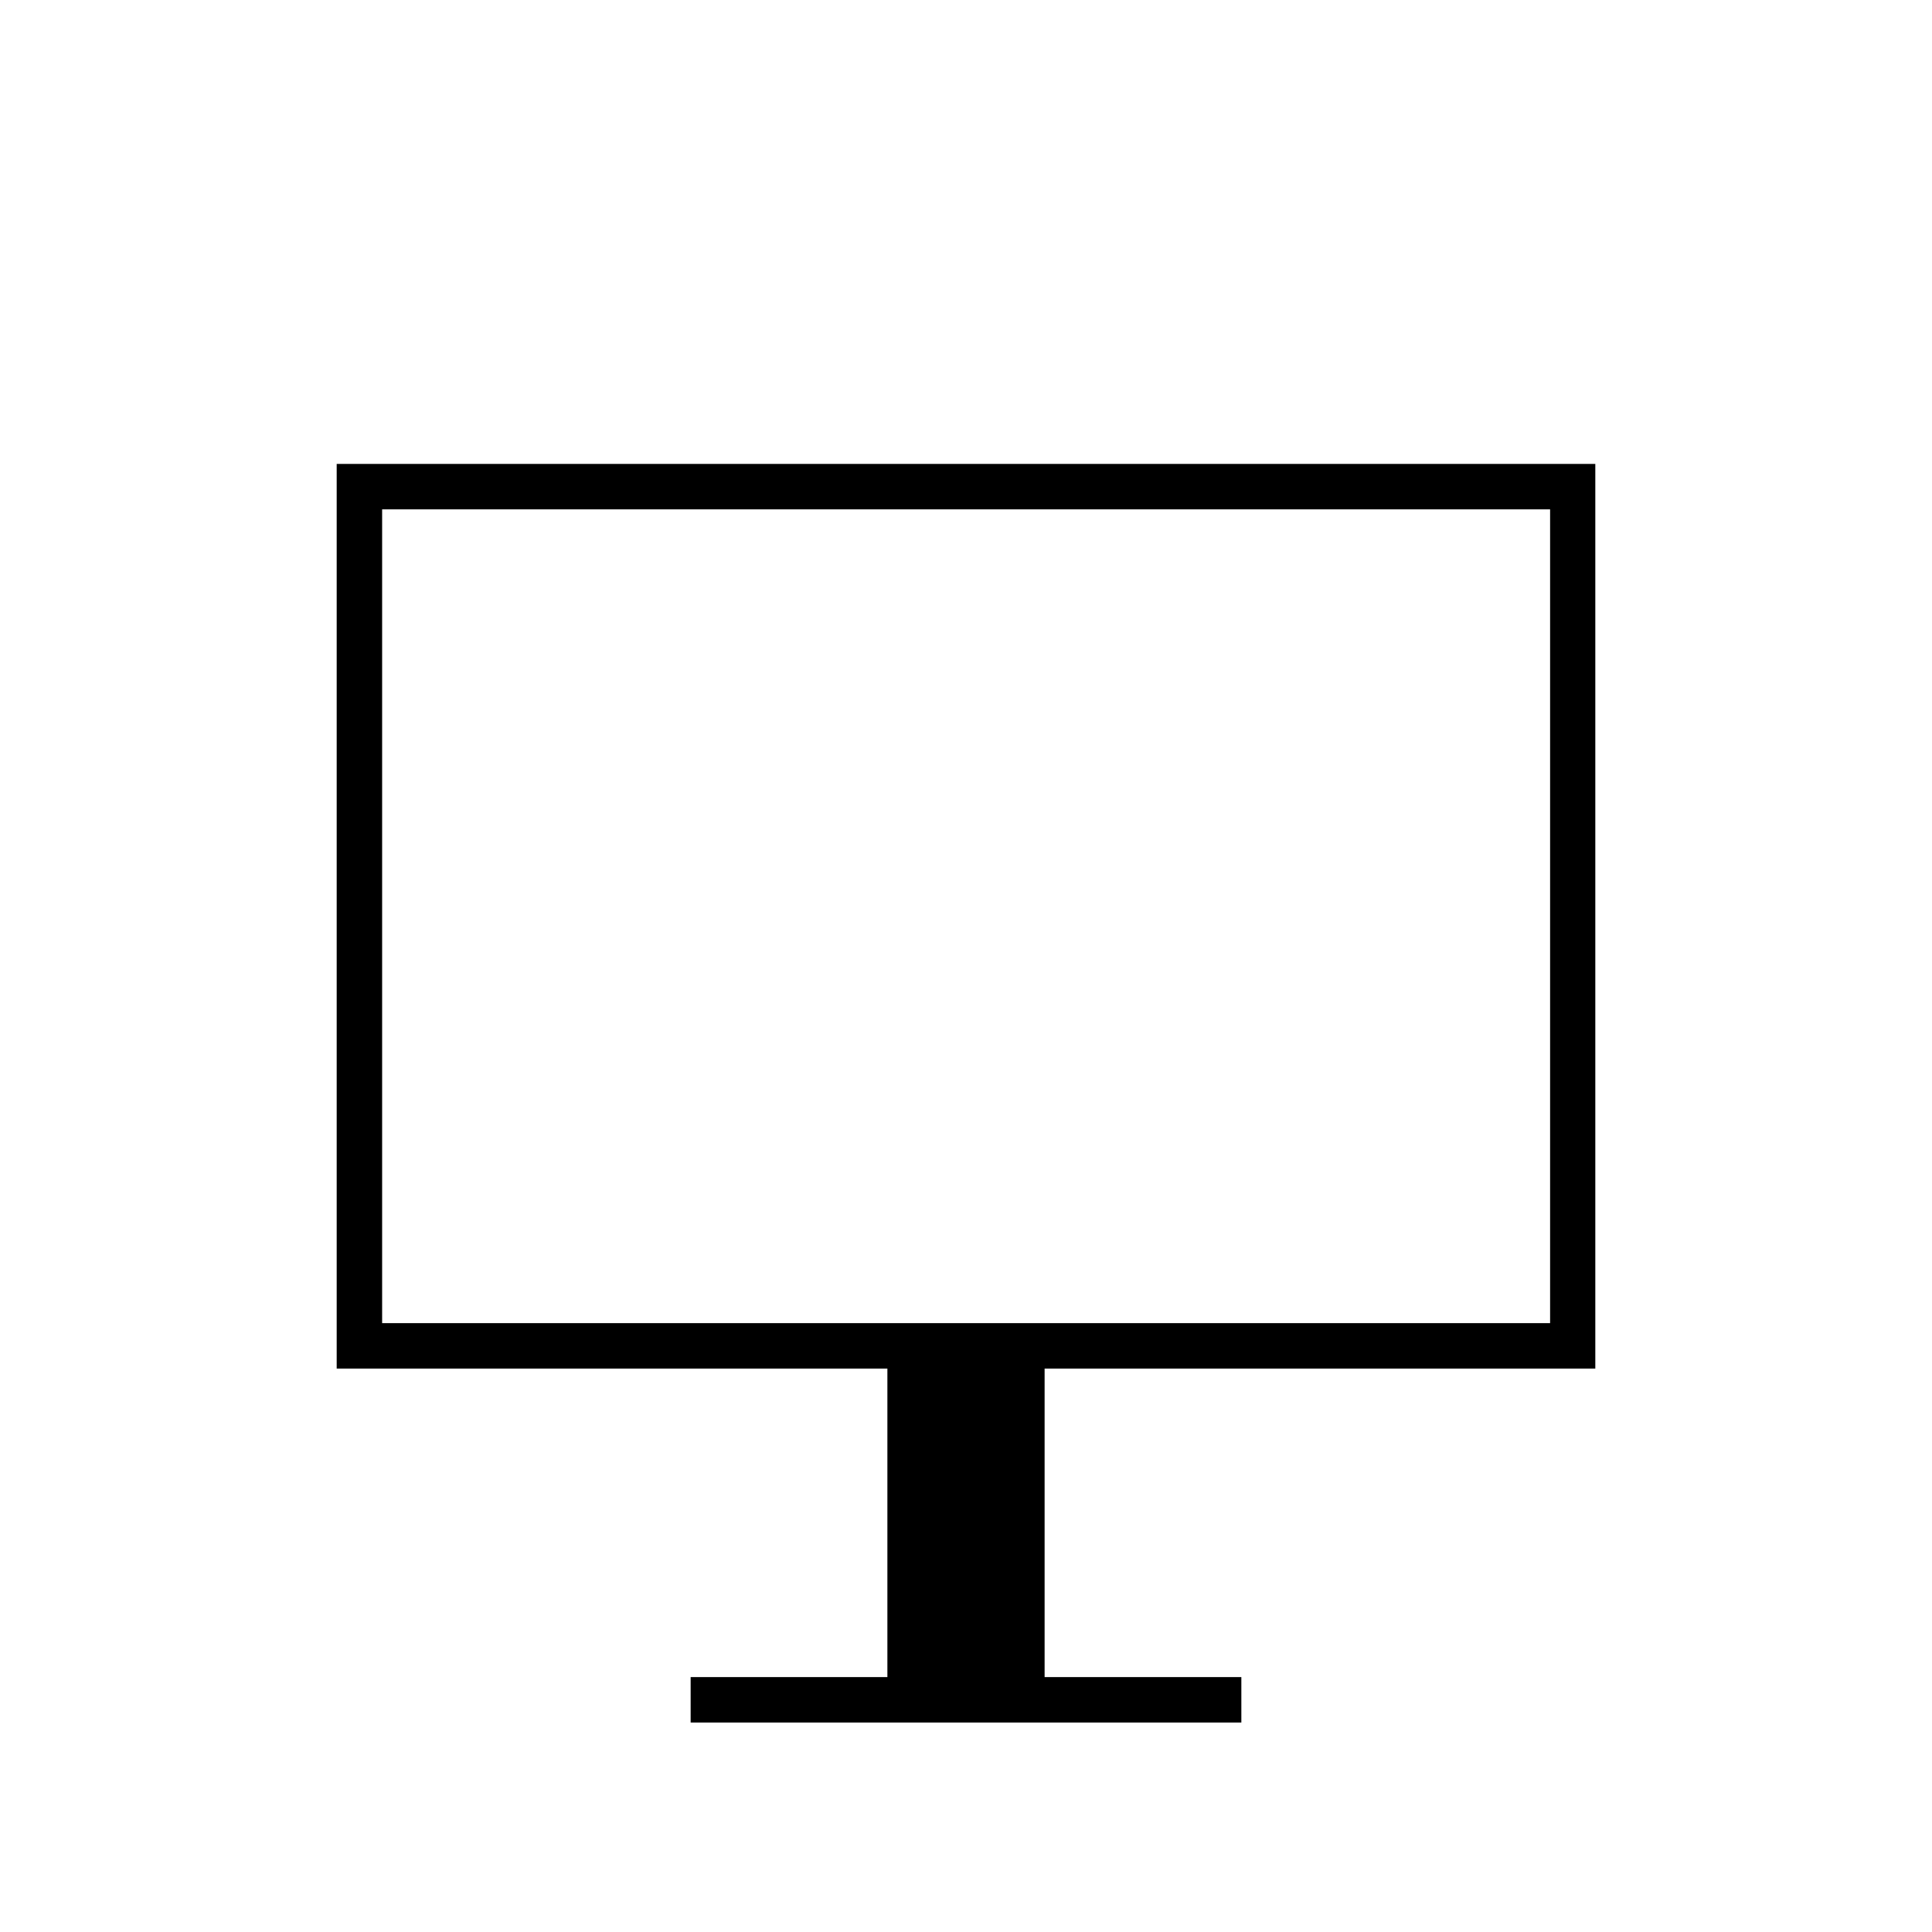 <?xml version="1.0" encoding="UTF-8"?>
<svg xmlns="http://www.w3.org/2000/svg" version="1.1" viewBox="0 0 85.04 85.04">
  <!-- Generator: Adobe Illustrator 30.0.0, SVG Export Plug-In . SVG Version: 2.1.1 Build 123)  -->
  <defs>
    <style>
      .st0 {
        display: none;
      }

      .st1 {
        fill: none;
        stroke: #e5007d;
        stroke-miterlimit: 10;
        stroke-width: .25px;
      }
    </style>
  </defs>
  <g id="Layer_1">
    <path d="M70.22,60.24V20.42H14.82v39.82h24.24v13.58h-8.66v2h24.24v-2h-8.66v-13.58h24.24ZM16.82,22.42h51.41v35.82H16.82V22.42Z"/>
  </g>
  <g id="Circle" class="st0">
    <circle class="st1" cx="42.52" cy="42.52" r="35.43"/>
  </g>
</svg>